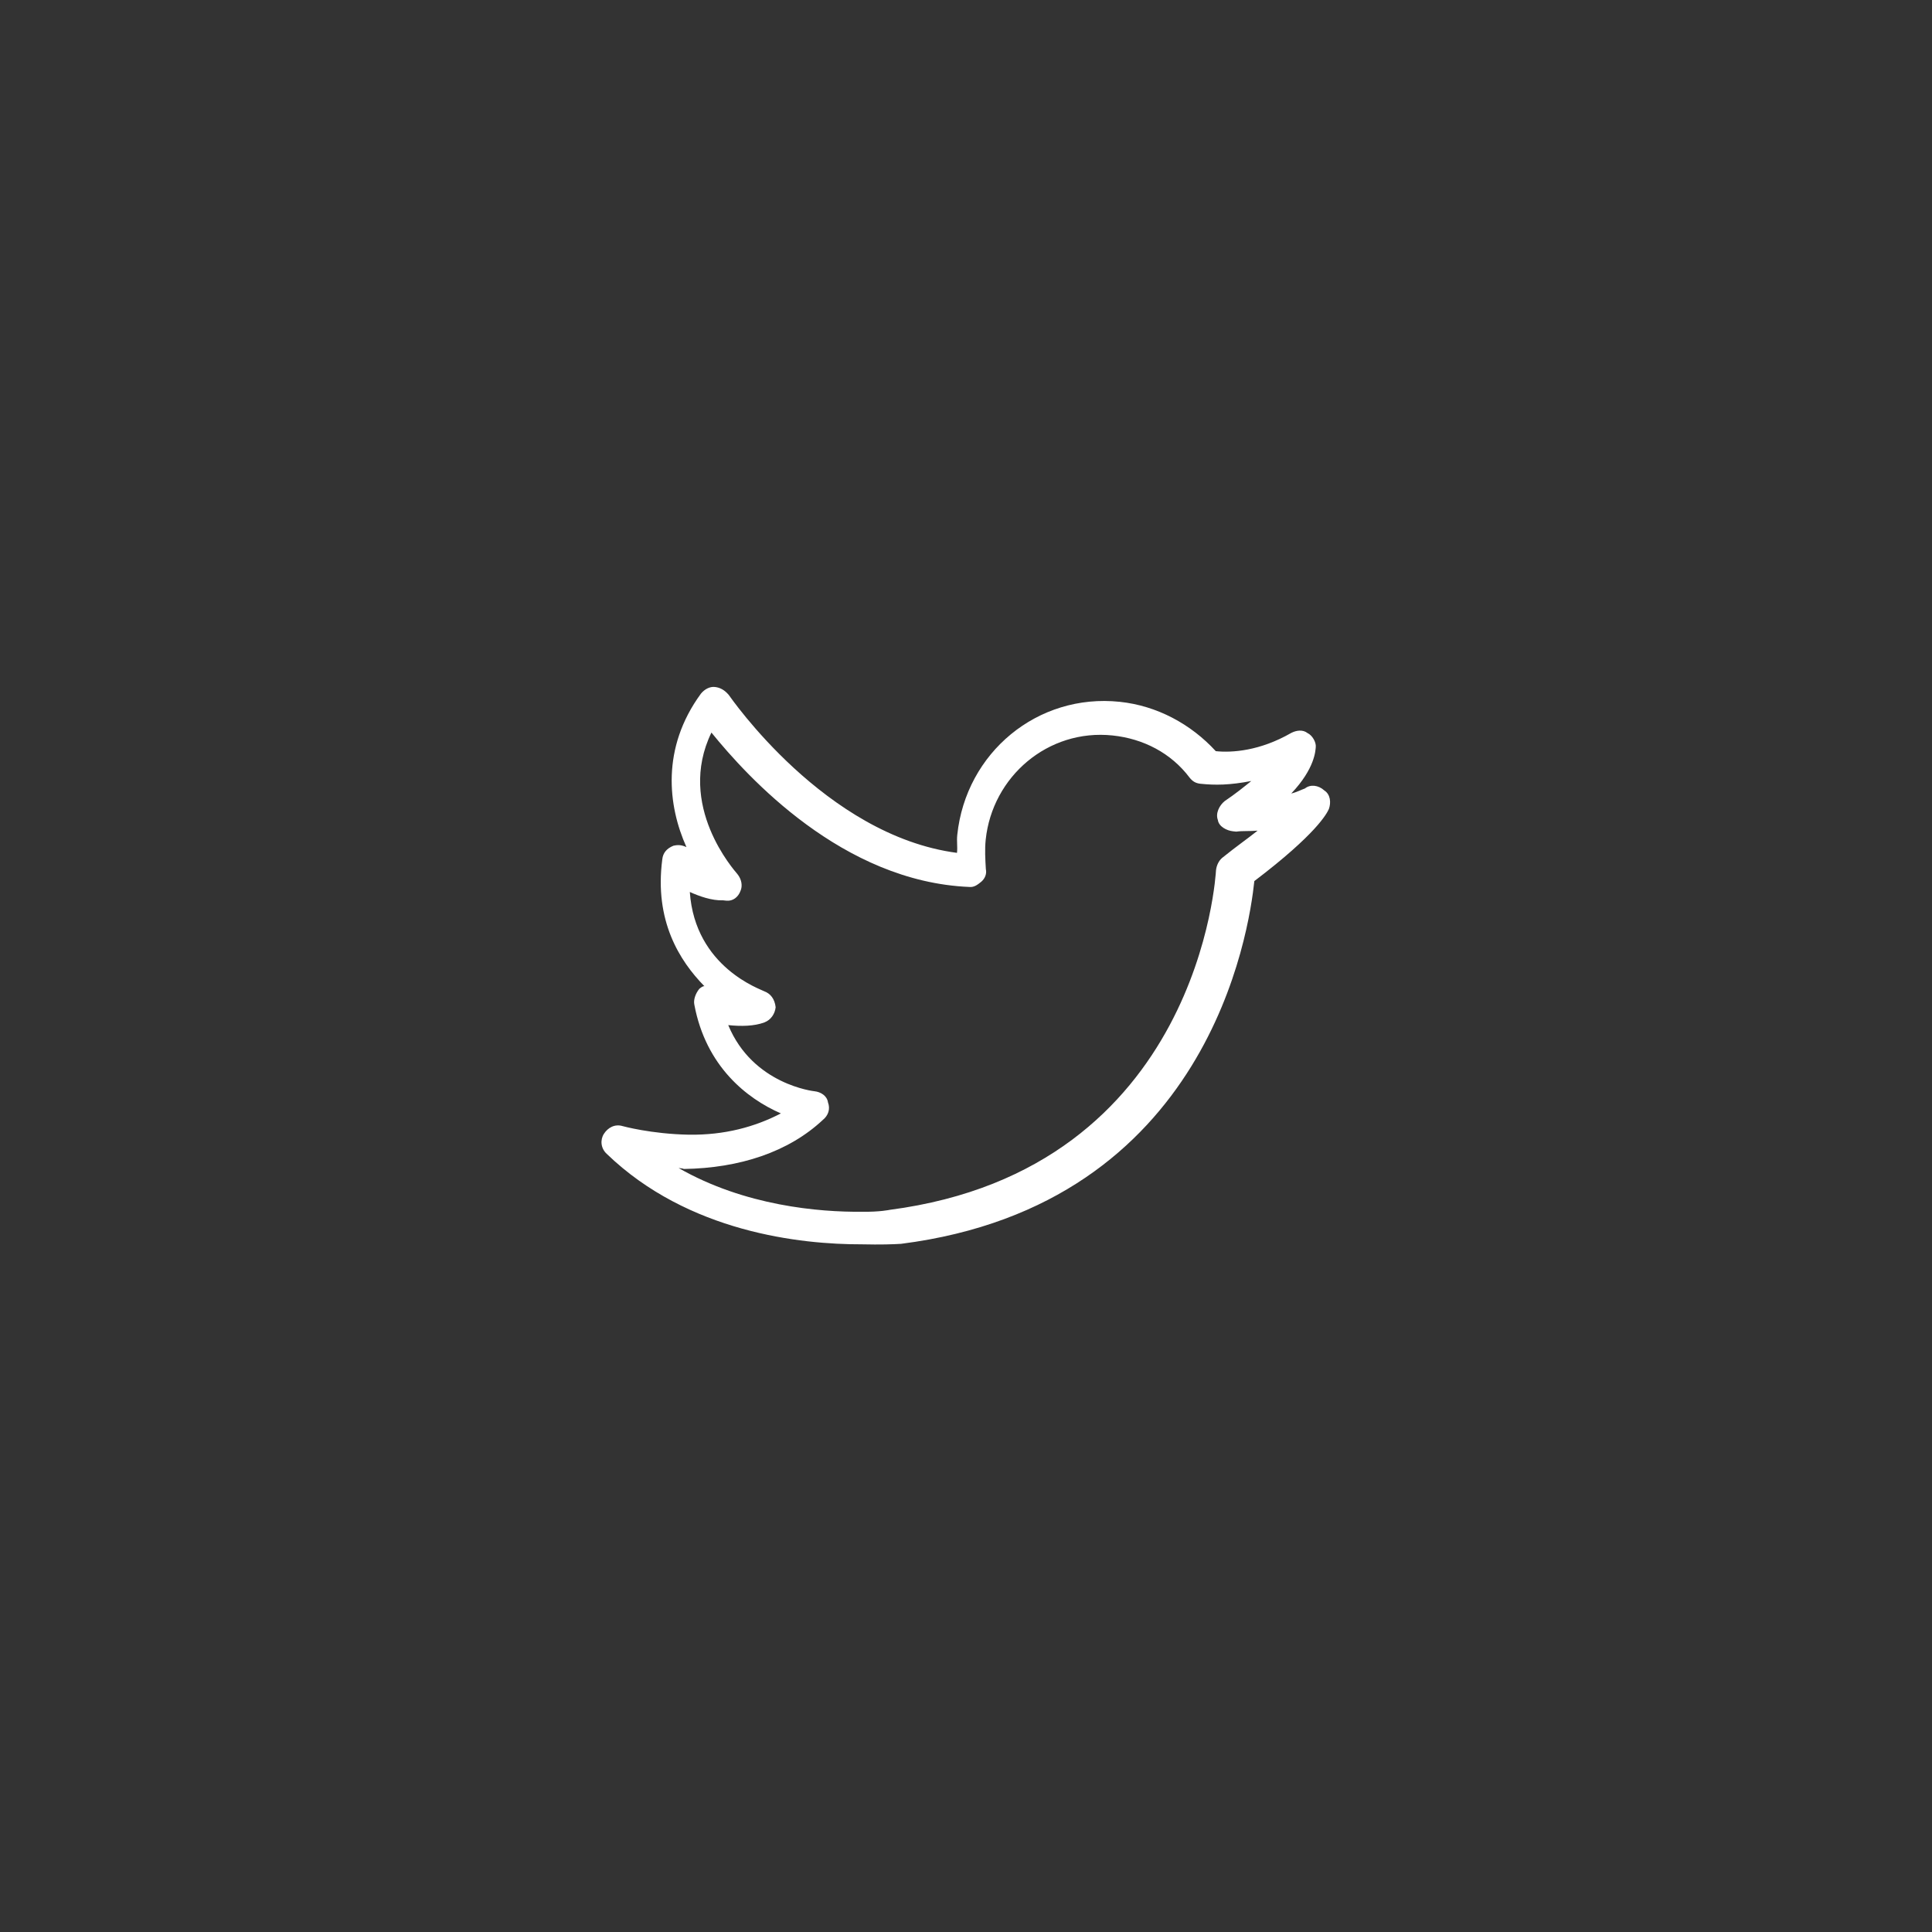<?xml version="1.0" encoding="utf-8"?>
<!-- Generator: Adobe Illustrator 18.1.1, SVG Export Plug-In . SVG Version: 6.00 Build 0)  -->
<svg version="1.1" id="Layer_1" xmlns="http://www.w3.org/2000/svg" xmlns:xlink="http://www.w3.org/1999/xlink" x="0px" y="0px"
	 viewBox="0 0 960 960" enable-background="new 0 0 960 960" xml:space="preserve">
<rect x="0" y="0" width="960" height="960" fill="#333333" stroke="none"/>
<g id="Twitter" transform="translate(94.5, 30) rotate(6) translate(-94.5, -30) translate(74, 13)">
	<g id="Shape">
		<path fill="#FFFFFF" d="M413.8,567.2c-29.8,3.2-86.3,3.2-130.7-31.5c-3.2-2.4-4-6.5-2.4-9.7c1.6-3.2,4.8-5.6,8.9-4.8
			c0,0,14.5,2.4,33.1,0.8c17.7-1.6,32.3-7.3,44.4-15.3c-17.7-5.6-39.5-19.4-48.4-49.2c-0.8-2.4,0-5.6,1.6-8.1
			c0.8-0.8,1.6-1.6,2.4-1.6c-13.7-11.3-28.2-29.8-27.4-60.5c0-3.2,1.6-5.6,4.8-7.3c2.4-0.8,4-0.8,6.5,0
			c-11.3-19.4-17.7-47.6-0.8-76.6c1.6-2.4,4-4,6.5-4c2.4,0,4.8,0.8,7.3,3.2c0.8,0.8,54.9,64.5,121,66.2c0-3.2-0.8-5.6-0.8-8.9
			c0-41.1,32.3-74.2,73.4-74.2c18.6,0,36.3,7.3,50,19.4c8.1,0,21.8-2.4,36.3-12.9c2.4-1.6,5.6-2.4,8.1-0.8c2.4,0.8,4.8,4,4.8,6.5
			c0,1.6,0.8,10.5-9.7,24.2c2.4-0.8,4.8-2.4,6.5-3.2c2.4-2.4,6.5-2.4,9.7,0c3.2,1.6,4,5.6,3.2,8.9c-0.8,2.4-4.8,12.9-33.1,39.5
			c0,25-5.6,162.2-155.7,197.6C429.1,565.6,423.5,566.4,413.8,567.2z M319.4,539c34.7,15.3,71.8,14.5,92.8,12.1
			c8.9-0.8,13.7-2.4,13.7-2.4c151.7-36.3,143.6-183.9,143.6-184.7c0-2.4,0.8-4.8,2.4-6.5c6.5-6.5,12.1-11.3,16.1-15.3
			c-4,0.8-7.3,0.8-10.5,1.6l0,0h-1.6c-3.2,0-7.3-1.6-8.1-4.8c-1.6-3.2,0-7.3,2.4-9.7c4.8-4,8.9-8.1,12.1-11.3c-10.5,3.2-17.7,4-25,4
			c-2.4,0-4-0.8-5.6-2.4c-10.5-11.3-25-16.9-40.3-16.9c-32.3,0-57.3,26.6-57.3,58.1c0,4.8,0.8,9.7,1.6,14.5c0.8,2.4,0,4.8-1.6,6.5
			c-1.6,1.6-3.2,3.2-5.6,3.2c-62.9,4-115.4-42.8-135.5-62.9c-13.7,37.9,18.6,67,20.2,68.6c2.4,2.4,3.2,5.6,2.4,8.1
			c-0.8,3.2-3.2,5.6-6.5,5.6h-1.6c-5.6,0.8-12.1-0.8-16.9-2.4c6.5,37.1,40.3,44.4,41.9,45.2c3.2,0.8,5.6,3.2,6.5,7.3
			c0,3.2-1.6,6.5-4.8,8.1c-4.8,2.4-11.3,3.2-17.7,3.2c15.3,28.2,46,28.2,46,28.2c3.2,0,6.5,1.6,7.3,4.8c1.6,3.2,0.8,6.5-1.6,8.9
			c-15.3,17.7-38.7,28.2-66.2,31.5C321.8,539,320.2,539,319.4,539z"/>
	</g>
</g>
</svg>
